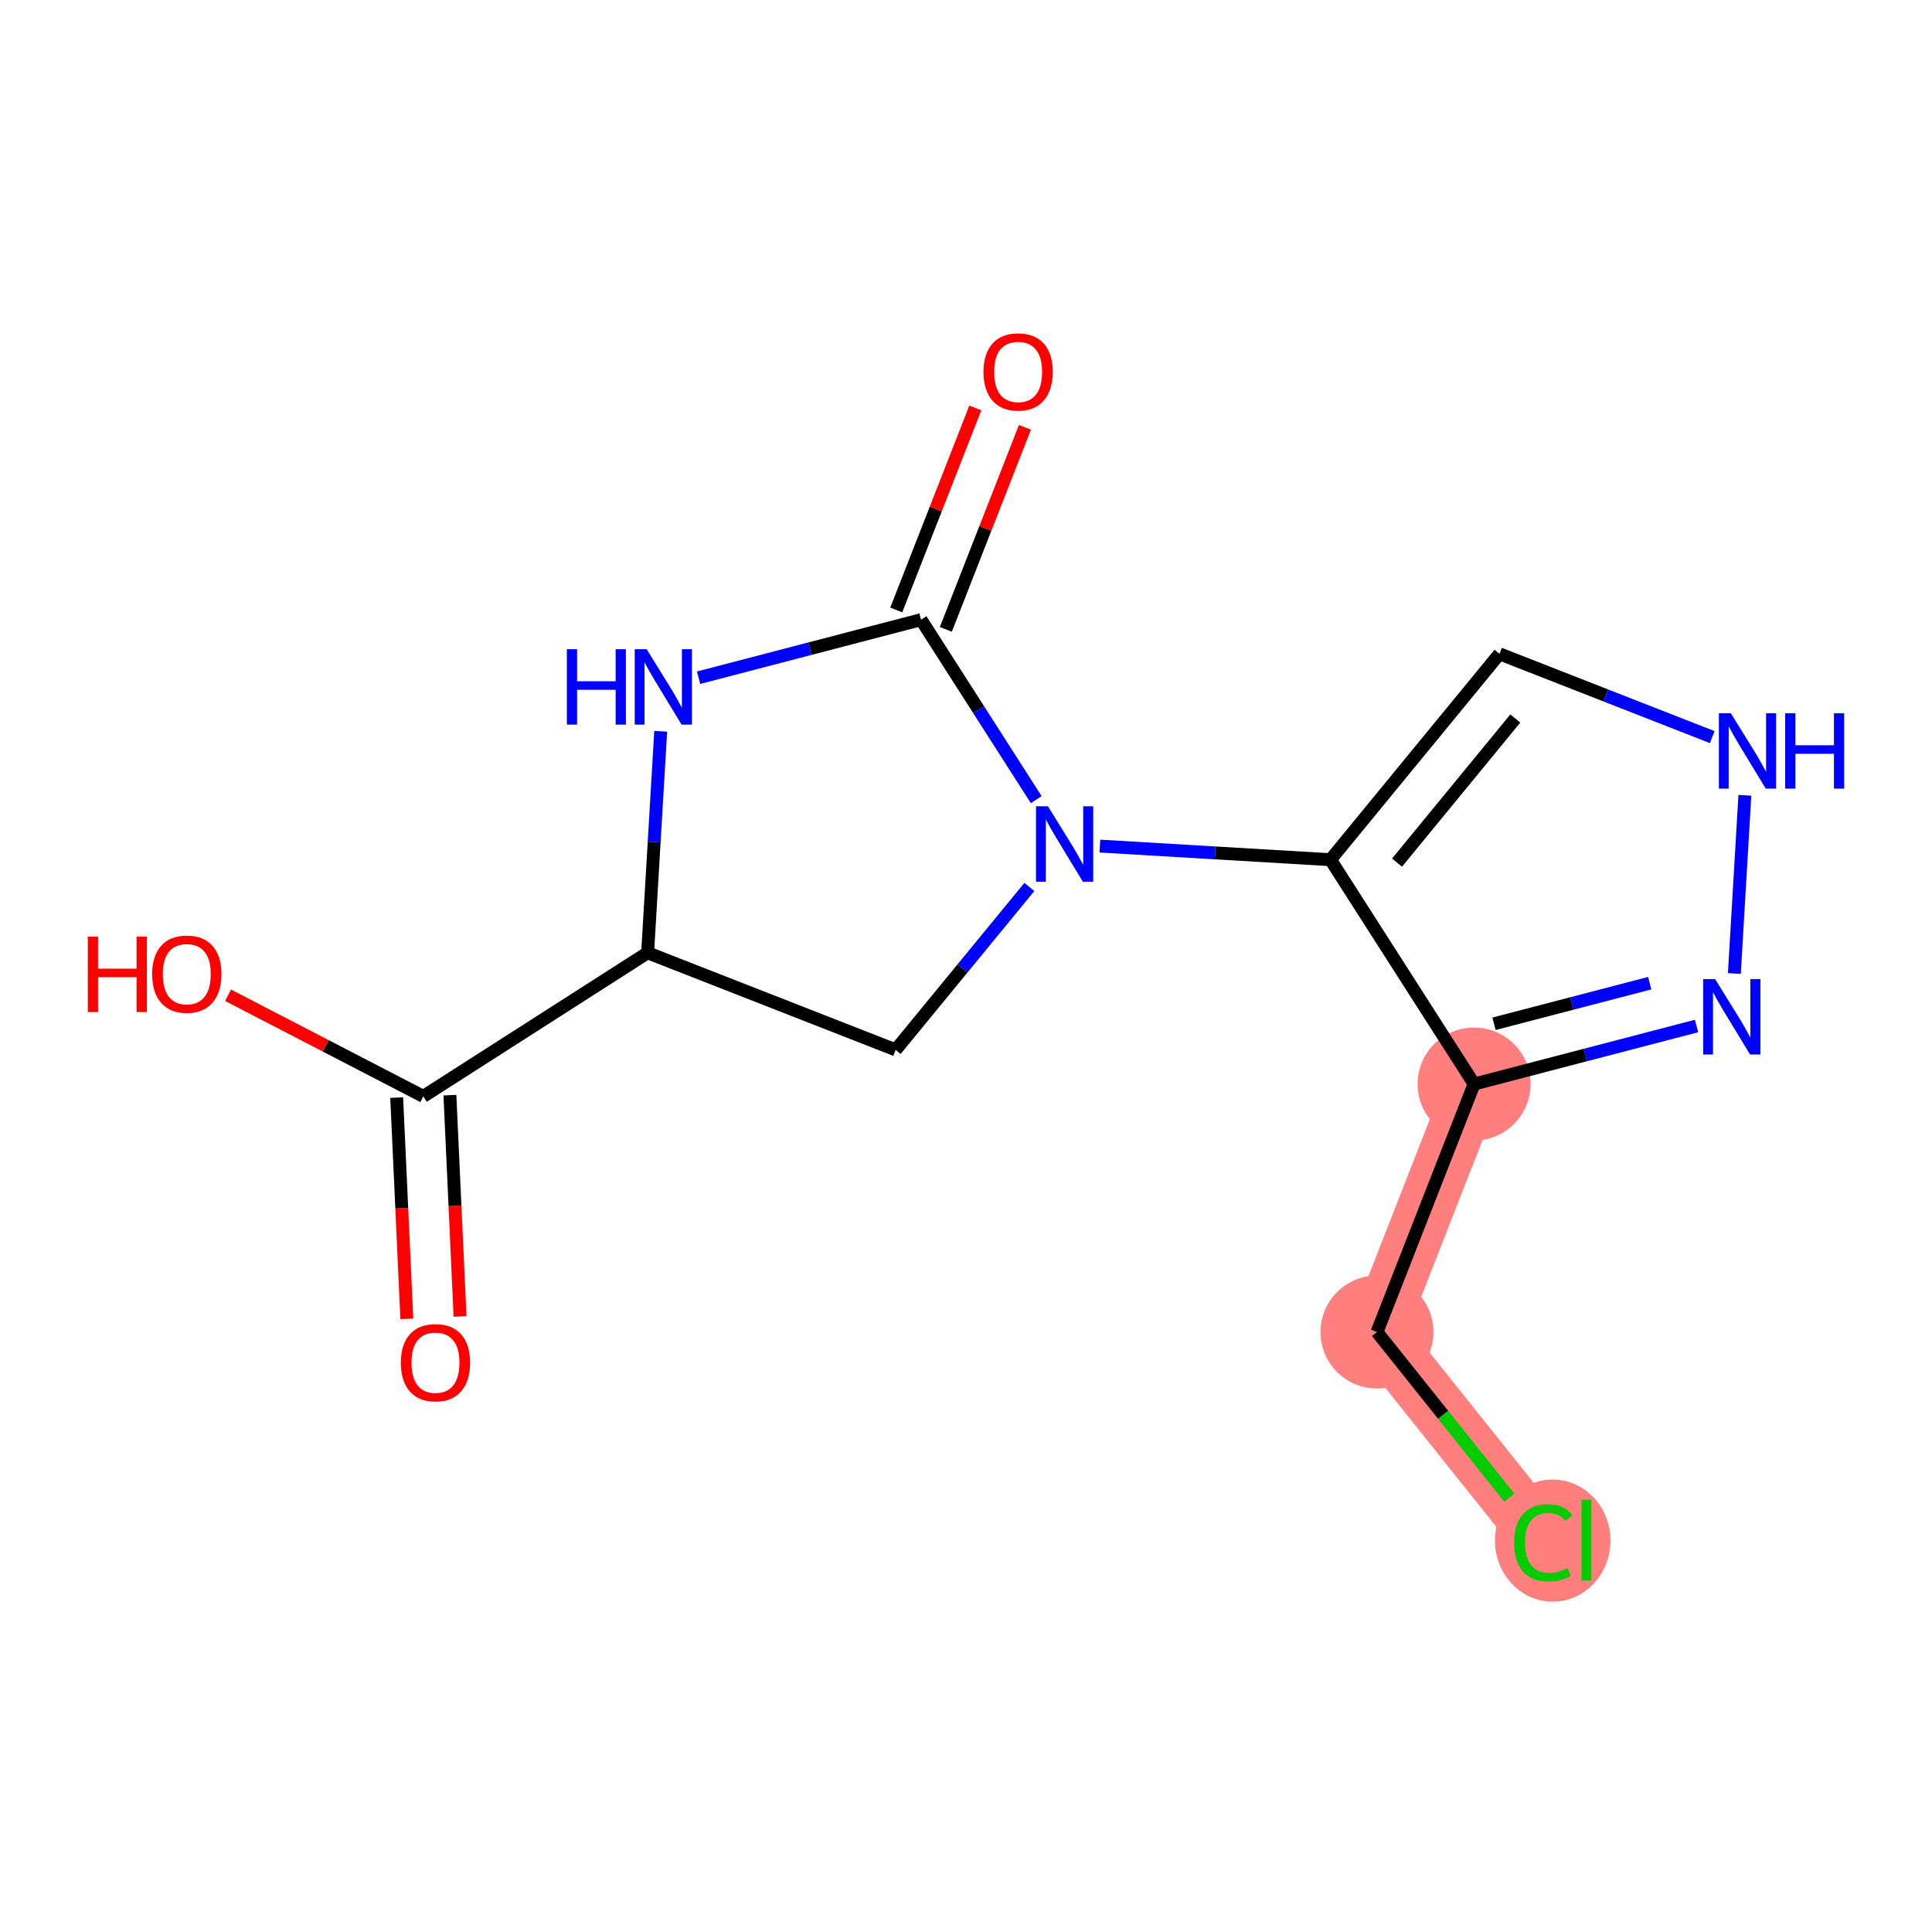 <?xml version='1.0' encoding='iso-8859-1'?>
<svg version='1.1' baseProfile='full'
              xmlns='http://www.w3.org/2000/svg'
                      xmlns:rdkit='http://www.rdkit.org/xml'
                      xmlns:xlink='http://www.w3.org/1999/xlink'
                  xml:space='preserve'
width='300px' height='300px' viewBox='0 0 300 300'>
<!-- END OF HEADER -->
<rect style='opacity:1.0;fill:#FFFFFF;stroke:none' width='300' height='300' x='0' y='0'> </rect>
<rect style='opacity:1.0;fill:#FFFFFF;stroke:none' width='300' height='300' x='0' y='0'> </rect>
<path d='M 228.895,168.328 L 213.819,206.84' style='fill:none;fill-rule:evenodd;stroke:#FF7F7F;stroke-width:8.8px;stroke-linecap:butt;stroke-linejoin:miter;stroke-opacity:1' />
<path d='M 213.819,206.84 L 239.633,239.152' style='fill:none;fill-rule:evenodd;stroke:#FF7F7F;stroke-width:8.8px;stroke-linecap:butt;stroke-linejoin:miter;stroke-opacity:1' />
<ellipse cx='228.895' cy='168.328' rx='8.272' ry='8.272'  style='fill:#FF7F7F;fill-rule:evenodd;stroke:#FF7F7F;stroke-width:1.0px;stroke-linecap:butt;stroke-linejoin:miter;stroke-opacity:1' />
<ellipse cx='213.819' cy='206.84' rx='8.272' ry='8.272'  style='fill:#FF7F7F;fill-rule:evenodd;stroke:#FF7F7F;stroke-width:1.0px;stroke-linecap:butt;stroke-linejoin:miter;stroke-opacity:1' />
<ellipse cx='241.105' cy='239.227' rx='8.469' ry='8.984'  style='fill:#FF7F7F;fill-rule:evenodd;stroke:#FF7F7F;stroke-width:1.0px;stroke-linecap:butt;stroke-linejoin:miter;stroke-opacity:1' />
<path class='bond-0 atom-0 atom-1' d='M 71.434,204.413 L 70.648,187.234' style='fill:none;fill-rule:evenodd;stroke:#FF0000;stroke-width:2.0px;stroke-linecap:butt;stroke-linejoin:miter;stroke-opacity:1' />
<path class='bond-0 atom-0 atom-1' d='M 70.648,187.234 L 69.861,170.055' style='fill:none;fill-rule:evenodd;stroke:#000000;stroke-width:2.0px;stroke-linecap:butt;stroke-linejoin:miter;stroke-opacity:1' />
<path class='bond-0 atom-0 atom-1' d='M 63.171,204.791 L 62.385,187.612' style='fill:none;fill-rule:evenodd;stroke:#FF0000;stroke-width:2.0px;stroke-linecap:butt;stroke-linejoin:miter;stroke-opacity:1' />
<path class='bond-0 atom-0 atom-1' d='M 62.385,187.612 L 61.598,170.433' style='fill:none;fill-rule:evenodd;stroke:#000000;stroke-width:2.0px;stroke-linecap:butt;stroke-linejoin:miter;stroke-opacity:1' />
<path class='bond-1 atom-1 atom-2' d='M 65.73,170.244 L 50.572,162.394' style='fill:none;fill-rule:evenodd;stroke:#000000;stroke-width:2.0px;stroke-linecap:butt;stroke-linejoin:miter;stroke-opacity:1' />
<path class='bond-1 atom-1 atom-2' d='M 50.572,162.394 L 35.415,154.545' style='fill:none;fill-rule:evenodd;stroke:#FF0000;stroke-width:2.0px;stroke-linecap:butt;stroke-linejoin:miter;stroke-opacity:1' />
<path class='bond-2 atom-1 atom-3' d='M 65.73,170.244 L 100.563,147.949' style='fill:none;fill-rule:evenodd;stroke:#000000;stroke-width:2.0px;stroke-linecap:butt;stroke-linejoin:miter;stroke-opacity:1' />
<path class='bond-3 atom-3 atom-4' d='M 100.563,147.949 L 139.075,163.025' style='fill:none;fill-rule:evenodd;stroke:#000000;stroke-width:2.0px;stroke-linecap:butt;stroke-linejoin:miter;stroke-opacity:1' />
<path class='bond-15 atom-15 atom-3' d='M 102.594,113.553 L 101.579,130.751' style='fill:none;fill-rule:evenodd;stroke:#0000FF;stroke-width:2.0px;stroke-linecap:butt;stroke-linejoin:miter;stroke-opacity:1' />
<path class='bond-15 atom-15 atom-3' d='M 101.579,130.751 L 100.563,147.949' style='fill:none;fill-rule:evenodd;stroke:#000000;stroke-width:2.0px;stroke-linecap:butt;stroke-linejoin:miter;stroke-opacity:1' />
<path class='bond-4 atom-4 atom-5' d='M 139.075,163.025 L 149.457,150.377' style='fill:none;fill-rule:evenodd;stroke:#000000;stroke-width:2.0px;stroke-linecap:butt;stroke-linejoin:miter;stroke-opacity:1' />
<path class='bond-4 atom-4 atom-5' d='M 149.457,150.377 L 159.838,137.728' style='fill:none;fill-rule:evenodd;stroke:#0000FF;stroke-width:2.0px;stroke-linecap:butt;stroke-linejoin:miter;stroke-opacity:1' />
<path class='bond-5 atom-5 atom-6' d='M 170.79,131.38 L 188.695,132.438' style='fill:none;fill-rule:evenodd;stroke:#0000FF;stroke-width:2.0px;stroke-linecap:butt;stroke-linejoin:miter;stroke-opacity:1' />
<path class='bond-5 atom-5 atom-6' d='M 188.695,132.438 L 206.6,133.495' style='fill:none;fill-rule:evenodd;stroke:#000000;stroke-width:2.0px;stroke-linecap:butt;stroke-linejoin:miter;stroke-opacity:1' />
<path class='bond-12 atom-5 atom-13' d='M 160.904,124.167 L 151.962,110.195' style='fill:none;fill-rule:evenodd;stroke:#0000FF;stroke-width:2.0px;stroke-linecap:butt;stroke-linejoin:miter;stroke-opacity:1' />
<path class='bond-12 atom-5 atom-13' d='M 151.962,110.195 L 143.019,96.224' style='fill:none;fill-rule:evenodd;stroke:#000000;stroke-width:2.0px;stroke-linecap:butt;stroke-linejoin:miter;stroke-opacity:1' />
<path class='bond-6 atom-6 atom-7' d='M 206.6,133.495 L 232.839,101.527' style='fill:none;fill-rule:evenodd;stroke:#000000;stroke-width:2.0px;stroke-linecap:butt;stroke-linejoin:miter;stroke-opacity:1' />
<path class='bond-6 atom-6 atom-7' d='M 216.929,133.947 L 235.297,111.57' style='fill:none;fill-rule:evenodd;stroke:#000000;stroke-width:2.0px;stroke-linecap:butt;stroke-linejoin:miter;stroke-opacity:1' />
<path class='bond-16 atom-10 atom-6' d='M 228.895,168.328 L 206.6,133.495' style='fill:none;fill-rule:evenodd;stroke:#000000;stroke-width:2.0px;stroke-linecap:butt;stroke-linejoin:miter;stroke-opacity:1' />
<path class='bond-7 atom-7 atom-8' d='M 232.839,101.527 L 249.357,107.993' style='fill:none;fill-rule:evenodd;stroke:#000000;stroke-width:2.0px;stroke-linecap:butt;stroke-linejoin:miter;stroke-opacity:1' />
<path class='bond-7 atom-7 atom-8' d='M 249.357,107.993 L 265.875,114.459' style='fill:none;fill-rule:evenodd;stroke:#0000FF;stroke-width:2.0px;stroke-linecap:butt;stroke-linejoin:miter;stroke-opacity:1' />
<path class='bond-8 atom-8 atom-9' d='M 270.944,123.493 L 269.31,151.171' style='fill:none;fill-rule:evenodd;stroke:#0000FF;stroke-width:2.0px;stroke-linecap:butt;stroke-linejoin:miter;stroke-opacity:1' />
<path class='bond-9 atom-9 atom-10' d='M 263.438,159.317 L 246.166,163.823' style='fill:none;fill-rule:evenodd;stroke:#0000FF;stroke-width:2.0px;stroke-linecap:butt;stroke-linejoin:miter;stroke-opacity:1' />
<path class='bond-9 atom-9 atom-10' d='M 246.166,163.823 L 228.895,168.328' style='fill:none;fill-rule:evenodd;stroke:#000000;stroke-width:2.0px;stroke-linecap:butt;stroke-linejoin:miter;stroke-opacity:1' />
<path class='bond-9 atom-9 atom-10' d='M 256.168,152.665 L 244.078,155.819' style='fill:none;fill-rule:evenodd;stroke:#0000FF;stroke-width:2.0px;stroke-linecap:butt;stroke-linejoin:miter;stroke-opacity:1' />
<path class='bond-9 atom-9 atom-10' d='M 244.078,155.819 L 231.988,158.973' style='fill:none;fill-rule:evenodd;stroke:#000000;stroke-width:2.0px;stroke-linecap:butt;stroke-linejoin:miter;stroke-opacity:1' />
<path class='bond-10 atom-10 atom-11' d='M 228.895,168.328 L 213.819,206.84' style='fill:none;fill-rule:evenodd;stroke:#000000;stroke-width:2.0px;stroke-linecap:butt;stroke-linejoin:miter;stroke-opacity:1' />
<path class='bond-11 atom-11 atom-12' d='M 213.819,206.84 L 224.089,219.696' style='fill:none;fill-rule:evenodd;stroke:#000000;stroke-width:2.0px;stroke-linecap:butt;stroke-linejoin:miter;stroke-opacity:1' />
<path class='bond-11 atom-11 atom-12' d='M 224.089,219.696 L 234.36,232.552' style='fill:none;fill-rule:evenodd;stroke:#00CC00;stroke-width:2.0px;stroke-linecap:butt;stroke-linejoin:miter;stroke-opacity:1' />
<path class='bond-13 atom-13 atom-14' d='M 146.87,97.731 L 153.011,82.044' style='fill:none;fill-rule:evenodd;stroke:#000000;stroke-width:2.0px;stroke-linecap:butt;stroke-linejoin:miter;stroke-opacity:1' />
<path class='bond-13 atom-13 atom-14' d='M 153.011,82.044 L 159.152,66.358' style='fill:none;fill-rule:evenodd;stroke:#FF0000;stroke-width:2.0px;stroke-linecap:butt;stroke-linejoin:miter;stroke-opacity:1' />
<path class='bond-13 atom-13 atom-14' d='M 139.168,94.716 L 145.309,79.029' style='fill:none;fill-rule:evenodd;stroke:#000000;stroke-width:2.0px;stroke-linecap:butt;stroke-linejoin:miter;stroke-opacity:1' />
<path class='bond-13 atom-13 atom-14' d='M 145.309,79.029 L 151.45,63.343' style='fill:none;fill-rule:evenodd;stroke:#FF0000;stroke-width:2.0px;stroke-linecap:butt;stroke-linejoin:miter;stroke-opacity:1' />
<path class='bond-14 atom-13 atom-15' d='M 143.019,96.224 L 125.748,100.729' style='fill:none;fill-rule:evenodd;stroke:#000000;stroke-width:2.0px;stroke-linecap:butt;stroke-linejoin:miter;stroke-opacity:1' />
<path class='bond-14 atom-13 atom-15' d='M 125.748,100.729 L 108.477,105.235' style='fill:none;fill-rule:evenodd;stroke:#0000FF;stroke-width:2.0px;stroke-linecap:butt;stroke-linejoin:miter;stroke-opacity:1' />
<path  class='atom-0' d='M 62.245 211.591
Q 62.245 208.779, 63.634 207.207
Q 65.024 205.636, 67.621 205.636
Q 70.218 205.636, 71.608 207.207
Q 72.998 208.779, 72.998 211.591
Q 72.998 214.437, 71.591 216.058
Q 70.185 217.663, 67.621 217.663
Q 65.04 217.663, 63.634 216.058
Q 62.245 214.453, 62.245 211.591
M 67.621 216.339
Q 69.408 216.339, 70.367 215.148
Q 71.343 213.94, 71.343 211.591
Q 71.343 209.292, 70.367 208.134
Q 69.408 206.959, 67.621 206.959
Q 65.834 206.959, 64.858 208.117
Q 63.899 209.275, 63.899 211.591
Q 63.899 213.957, 64.858 215.148
Q 65.834 216.339, 67.621 216.339
' fill='#FF0000'/>
<path  class='atom-2' d='M 13.636 145.435
L 15.225 145.435
L 15.225 150.414
L 21.213 150.414
L 21.213 145.435
L 22.801 145.435
L 22.801 157.147
L 21.213 157.147
L 21.213 151.738
L 15.225 151.738
L 15.225 157.147
L 13.636 157.147
L 13.636 145.435
' fill='#FF0000'/>
<path  class='atom-2' d='M 23.628 151.258
Q 23.628 148.446, 25.018 146.874
Q 26.408 145.302, 29.005 145.302
Q 31.602 145.302, 32.992 146.874
Q 34.381 148.446, 34.381 151.258
Q 34.381 154.103, 32.975 155.724
Q 31.569 157.329, 29.005 157.329
Q 26.424 157.329, 25.018 155.724
Q 23.628 154.12, 23.628 151.258
M 29.005 156.006
Q 30.791 156.006, 31.751 154.815
Q 32.727 153.607, 32.727 151.258
Q 32.727 148.958, 31.751 147.8
Q 30.791 146.626, 29.005 146.626
Q 27.218 146.626, 26.242 147.784
Q 25.283 148.942, 25.283 151.258
Q 25.283 153.623, 26.242 154.815
Q 27.218 156.006, 29.005 156.006
' fill='#FF0000'/>
<path  class='atom-5' d='M 162.725 125.201
L 166.563 131.405
Q 166.944 132.017, 167.556 133.125
Q 168.168 134.233, 168.201 134.3
L 168.201 125.201
L 169.756 125.201
L 169.756 136.913
L 168.151 136.913
L 164.032 130.131
Q 163.552 129.337, 163.04 128.427
Q 162.543 127.517, 162.394 127.236
L 162.394 136.913
L 160.872 136.913
L 160.872 125.201
L 162.725 125.201
' fill='#0000FF'/>
<path  class='atom-8' d='M 268.762 110.747
L 272.6 116.95
Q 272.98 117.562, 273.592 118.671
Q 274.205 119.779, 274.238 119.845
L 274.238 110.747
L 275.793 110.747
L 275.793 122.459
L 274.188 122.459
L 270.069 115.677
Q 269.589 114.882, 269.076 113.973
Q 268.58 113.063, 268.431 112.781
L 268.431 122.459
L 266.909 122.459
L 266.909 110.747
L 268.762 110.747
' fill='#0000FF'/>
<path  class='atom-8' d='M 277.199 110.747
L 278.787 110.747
L 278.787 115.726
L 284.776 115.726
L 284.776 110.747
L 286.364 110.747
L 286.364 122.459
L 284.776 122.459
L 284.776 117.05
L 278.787 117.05
L 278.787 122.459
L 277.199 122.459
L 277.199 110.747
' fill='#0000FF'/>
<path  class='atom-9' d='M 266.324 152.032
L 270.162 158.236
Q 270.543 158.848, 271.155 159.956
Q 271.767 161.065, 271.8 161.131
L 271.8 152.032
L 273.355 152.032
L 273.355 163.745
L 271.75 163.745
L 267.631 156.962
Q 267.151 156.168, 266.639 155.258
Q 266.142 154.348, 265.993 154.067
L 265.993 163.745
L 264.471 163.745
L 264.471 152.032
L 266.324 152.032
' fill='#0000FF'/>
<path  class='atom-12' d='M 235.117 239.558
Q 235.117 236.646, 236.473 235.124
Q 237.846 233.586, 240.443 233.586
Q 242.859 233.586, 244.149 235.29
L 243.057 236.183
Q 242.114 234.942, 240.443 234.942
Q 238.673 234.942, 237.73 236.133
Q 236.804 237.308, 236.804 239.558
Q 236.804 241.874, 237.763 243.065
Q 238.739 244.256, 240.625 244.256
Q 241.916 244.256, 243.421 243.478
L 243.884 244.719
Q 243.272 245.116, 242.346 245.348
Q 241.419 245.579, 240.394 245.579
Q 237.846 245.579, 236.473 244.024
Q 235.117 242.469, 235.117 239.558
' fill='#00CC00'/>
<path  class='atom-12' d='M 245.572 232.874
L 247.094 232.874
L 247.094 245.43
L 245.572 245.43
L 245.572 232.874
' fill='#00CC00'/>
<path  class='atom-14' d='M 152.719 57.745
Q 152.719 54.932, 154.109 53.361
Q 155.498 51.789, 158.095 51.789
Q 160.693 51.789, 162.082 53.361
Q 163.472 54.932, 163.472 57.745
Q 163.472 60.59, 162.066 62.212
Q 160.66 63.816, 158.095 63.816
Q 155.515 63.816, 154.109 62.212
Q 152.719 60.607, 152.719 57.745
M 158.095 62.493
Q 159.882 62.493, 160.842 61.302
Q 161.818 60.094, 161.818 57.745
Q 161.818 55.445, 160.842 54.287
Q 159.882 53.113, 158.095 53.113
Q 156.309 53.113, 155.333 54.271
Q 154.373 55.429, 154.373 57.745
Q 154.373 60.111, 155.333 61.302
Q 156.309 62.493, 158.095 62.493
' fill='#FF0000'/>
<path  class='atom-15' d='M 88.021 100.807
L 89.609 100.807
L 89.609 105.786
L 95.598 105.786
L 95.598 100.807
L 97.186 100.807
L 97.186 112.519
L 95.598 112.519
L 95.598 107.11
L 89.609 107.11
L 89.609 112.519
L 88.021 112.519
L 88.021 100.807
' fill='#0000FF'/>
<path  class='atom-15' d='M 100.412 100.807
L 104.25 107.011
Q 104.63 107.623, 105.242 108.731
Q 105.855 109.839, 105.888 109.906
L 105.888 100.807
L 107.443 100.807
L 107.443 112.519
L 105.838 112.519
L 101.719 105.737
Q 101.239 104.943, 100.726 104.033
Q 100.23 103.123, 100.081 102.842
L 100.081 112.519
L 98.559 112.519
L 98.559 100.807
L 100.412 100.807
' fill='#0000FF'/>
</svg>
